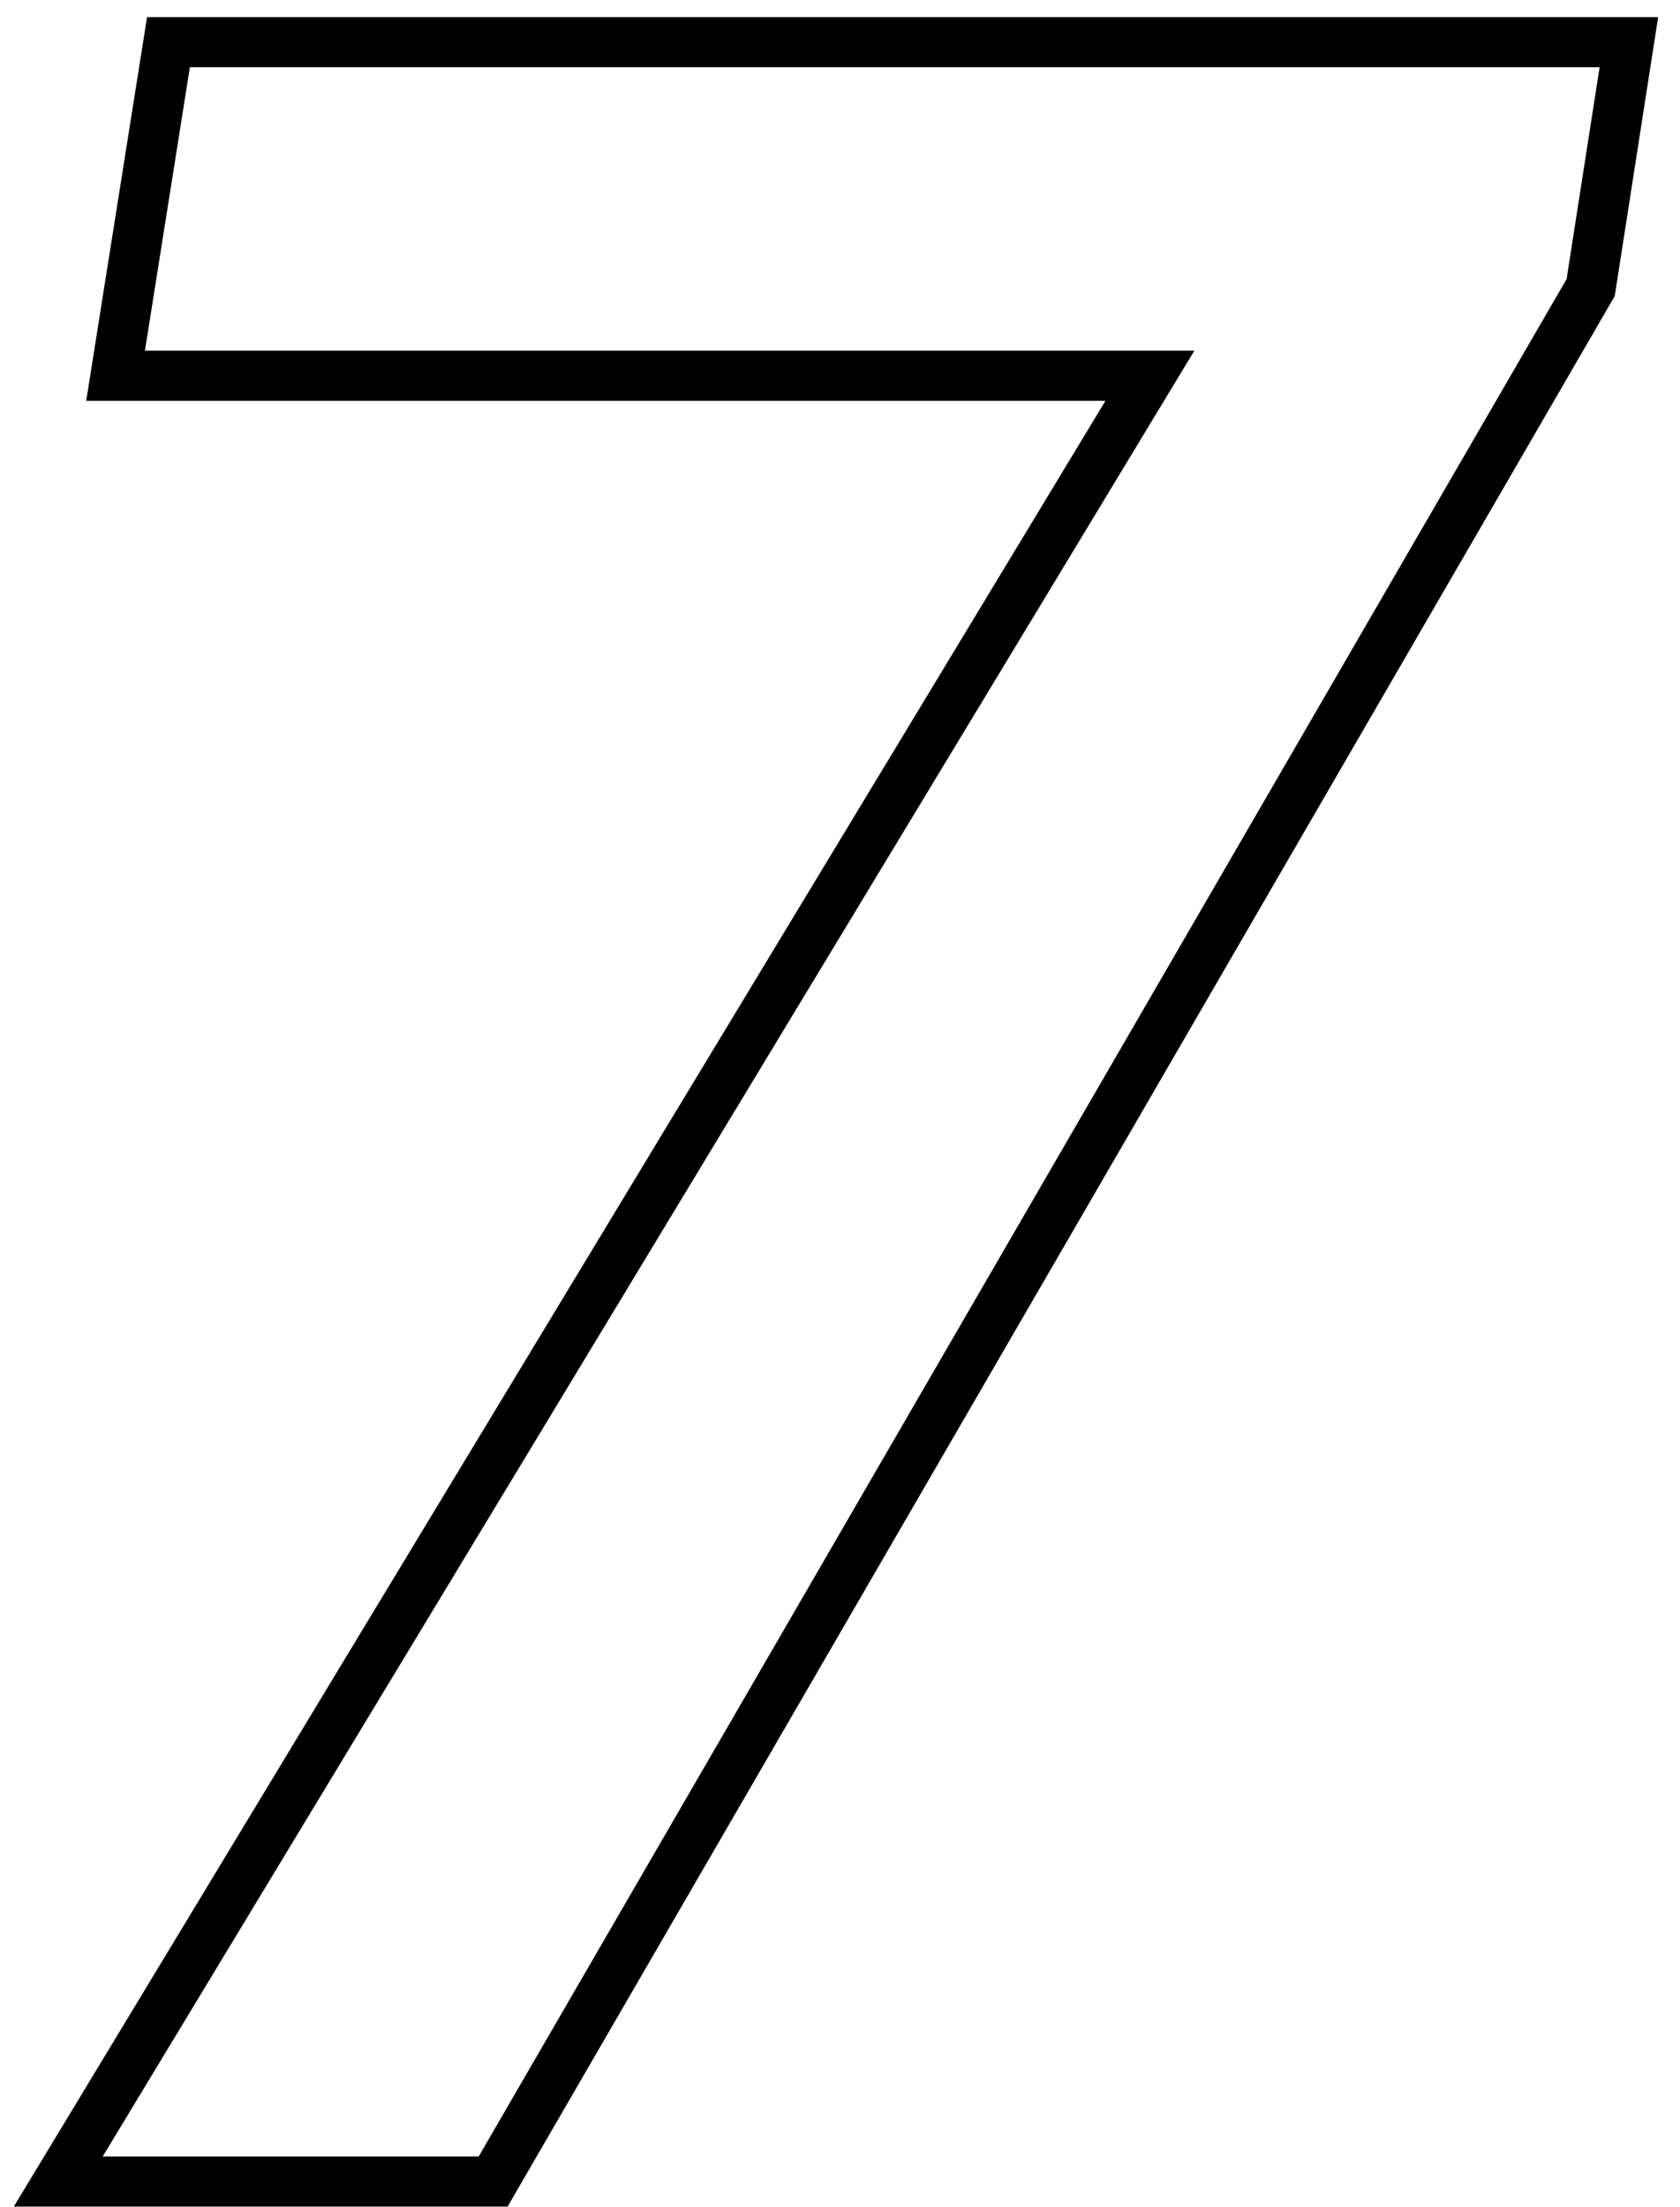 <?xml version="1.0" encoding="UTF-8"?> <svg xmlns="http://www.w3.org/2000/svg" width="67" height="88" viewBox="0 0 67 88" fill="none"> <path d="M63.438 11.467L64.303 11.969L64.397 11.806L64.426 11.621L63.438 11.467ZM64.961 1.682L65.949 1.836L66.129 0.682H64.961V1.682ZM6.719 1.682V0.682H5.865L5.731 1.526L6.719 1.682ZM4.609 14.983L3.622 14.826L3.438 15.983H4.609V14.983ZM45.859 14.983L46.715 15.5L47.633 13.983H45.859V14.983ZM2.324 86.995L1.468 86.477L0.551 87.995H2.324V86.995ZM19.668 86.995V87.995H20.244L20.533 87.496L19.668 86.995ZM64.426 11.621L65.949 1.836L63.973 1.528L62.449 11.313L64.426 11.621ZM64.961 0.682L6.719 0.682V2.682L64.961 2.682V0.682ZM5.731 1.526L3.622 14.826L5.597 15.139L7.706 1.839L5.731 1.526ZM4.609 15.983L45.859 15.983V13.983L4.609 13.983V15.983ZM45.004 14.466L1.468 86.477L3.18 87.512L46.715 15.5L45.004 14.466ZM2.324 87.995H19.668V85.995H2.324V87.995ZM20.533 87.496L64.303 11.969L62.572 10.966L18.803 86.493L20.533 87.496Z" fill="black"></path> </svg> 